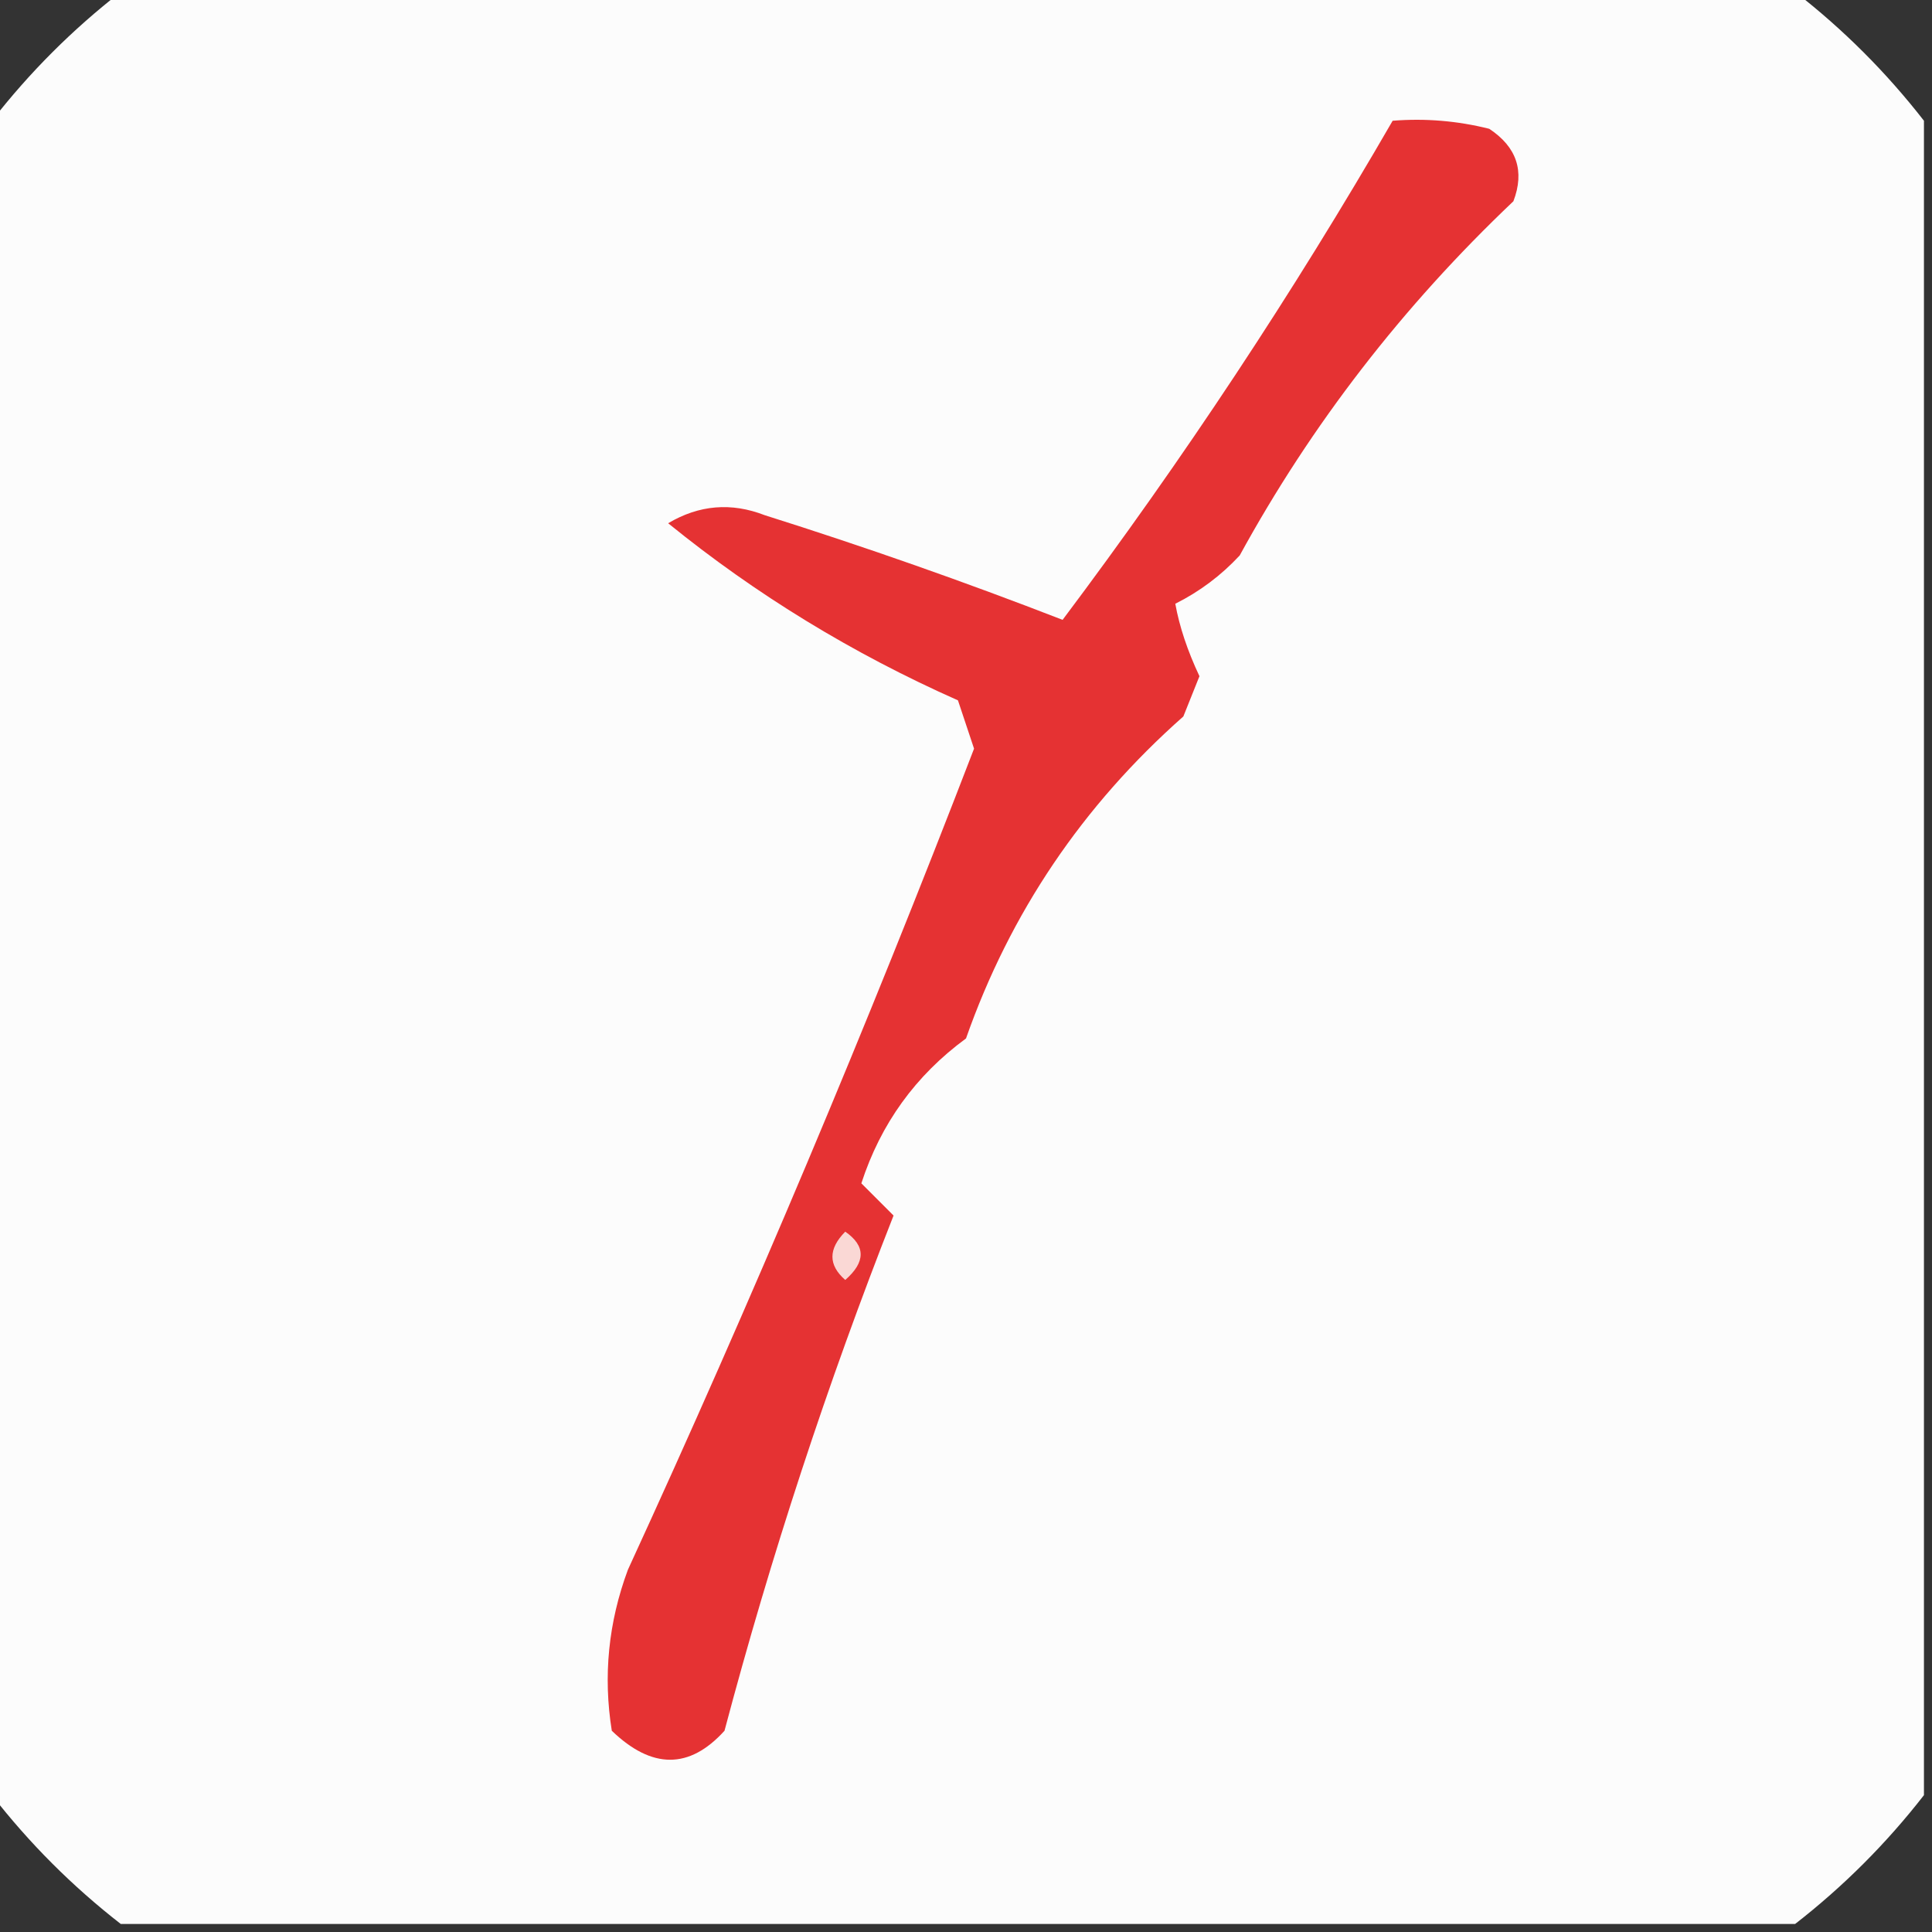 <?xml version="1.0" encoding="UTF-8"?>
<!DOCTYPE svg PUBLIC "-//W3C//DTD SVG 1.1//EN" "http://www.w3.org/Graphics/SVG/1.1/DTD/svg11.dtd">
<svg xmlns="http://www.w3.org/2000/svg" version="1.1" width="120px" height="120px" style="shape-rendering:geometricPrecision; text-rendering:geometricPrecision; image-rendering:optimizeQuality; fill-rule:evenodd; clip-rule:evenodd" xmlns:xlink="http://www.w3.org/1999/xlink">
<rect width="100%" height="100%" fill="#333333" stroke="none"/>
<g><path style="opacity:0.99" fill="#fefefe" d="M 7.5,-0.5 C 42.167,-0.5 76.833,-0.5 111.5,-0.5C 114.5,1.833 117.167,4.5 119.5,7.5C 119.5,42.167 119.5,76.833 119.5,111.5C 117.167,114.5 114.5,117.167 111.5,119.5C 76.833,119.5 42.167,119.5 7.5,119.5C 4.5,117.167 1.833,114.5 -0.5,111.5C -0.5,76.833 -0.5,42.167 -0.5,7.5C 1.833,4.5 4.5,1.833 7.5,-0.5 Z"/></g>
<g><path style="opacity:1" fill="#e53233" d="M 86.5,7.5 C 88.527,7.338 90.527,7.505 92.5,8C 94.211,9.133 94.711,10.633 94,12.5C 87.122,19.027 81.455,26.36 77,34.5C 75.846,35.743 74.512,36.743 73,37.5C 73.255,38.915 73.755,40.415 74.5,42C 74.167,42.833 73.833,43.667 73.5,44.5C 67.239,50.037 62.739,56.703 60,64.5C 56.868,66.799 54.701,69.799 53.5,73.5C 54.167,74.167 54.833,74.833 55.5,75.5C 51.385,85.958 47.885,96.625 45,107.5C 42.827,109.901 40.494,109.901 38,107.5C 37.454,104.101 37.787,100.768 39,97.5C 46.681,80.795 53.847,63.795 60.5,46.5C 60.167,45.5 59.833,44.5 59.5,43.5C 52.95,40.592 46.95,36.926 41.5,32.5C 43.421,31.359 45.421,31.192 47.5,32C 53.742,33.969 59.909,36.136 66,38.5C 73.474,28.548 80.308,18.214 86.5,7.5 Z"/></g>
<g><path style="opacity:1" fill="#fad8d5" d="M 52.5,76.5 C 53.776,77.386 53.776,78.386 52.5,79.5C 51.438,78.575 51.438,77.575 52.5,76.5 Z"/></g>
</svg>
